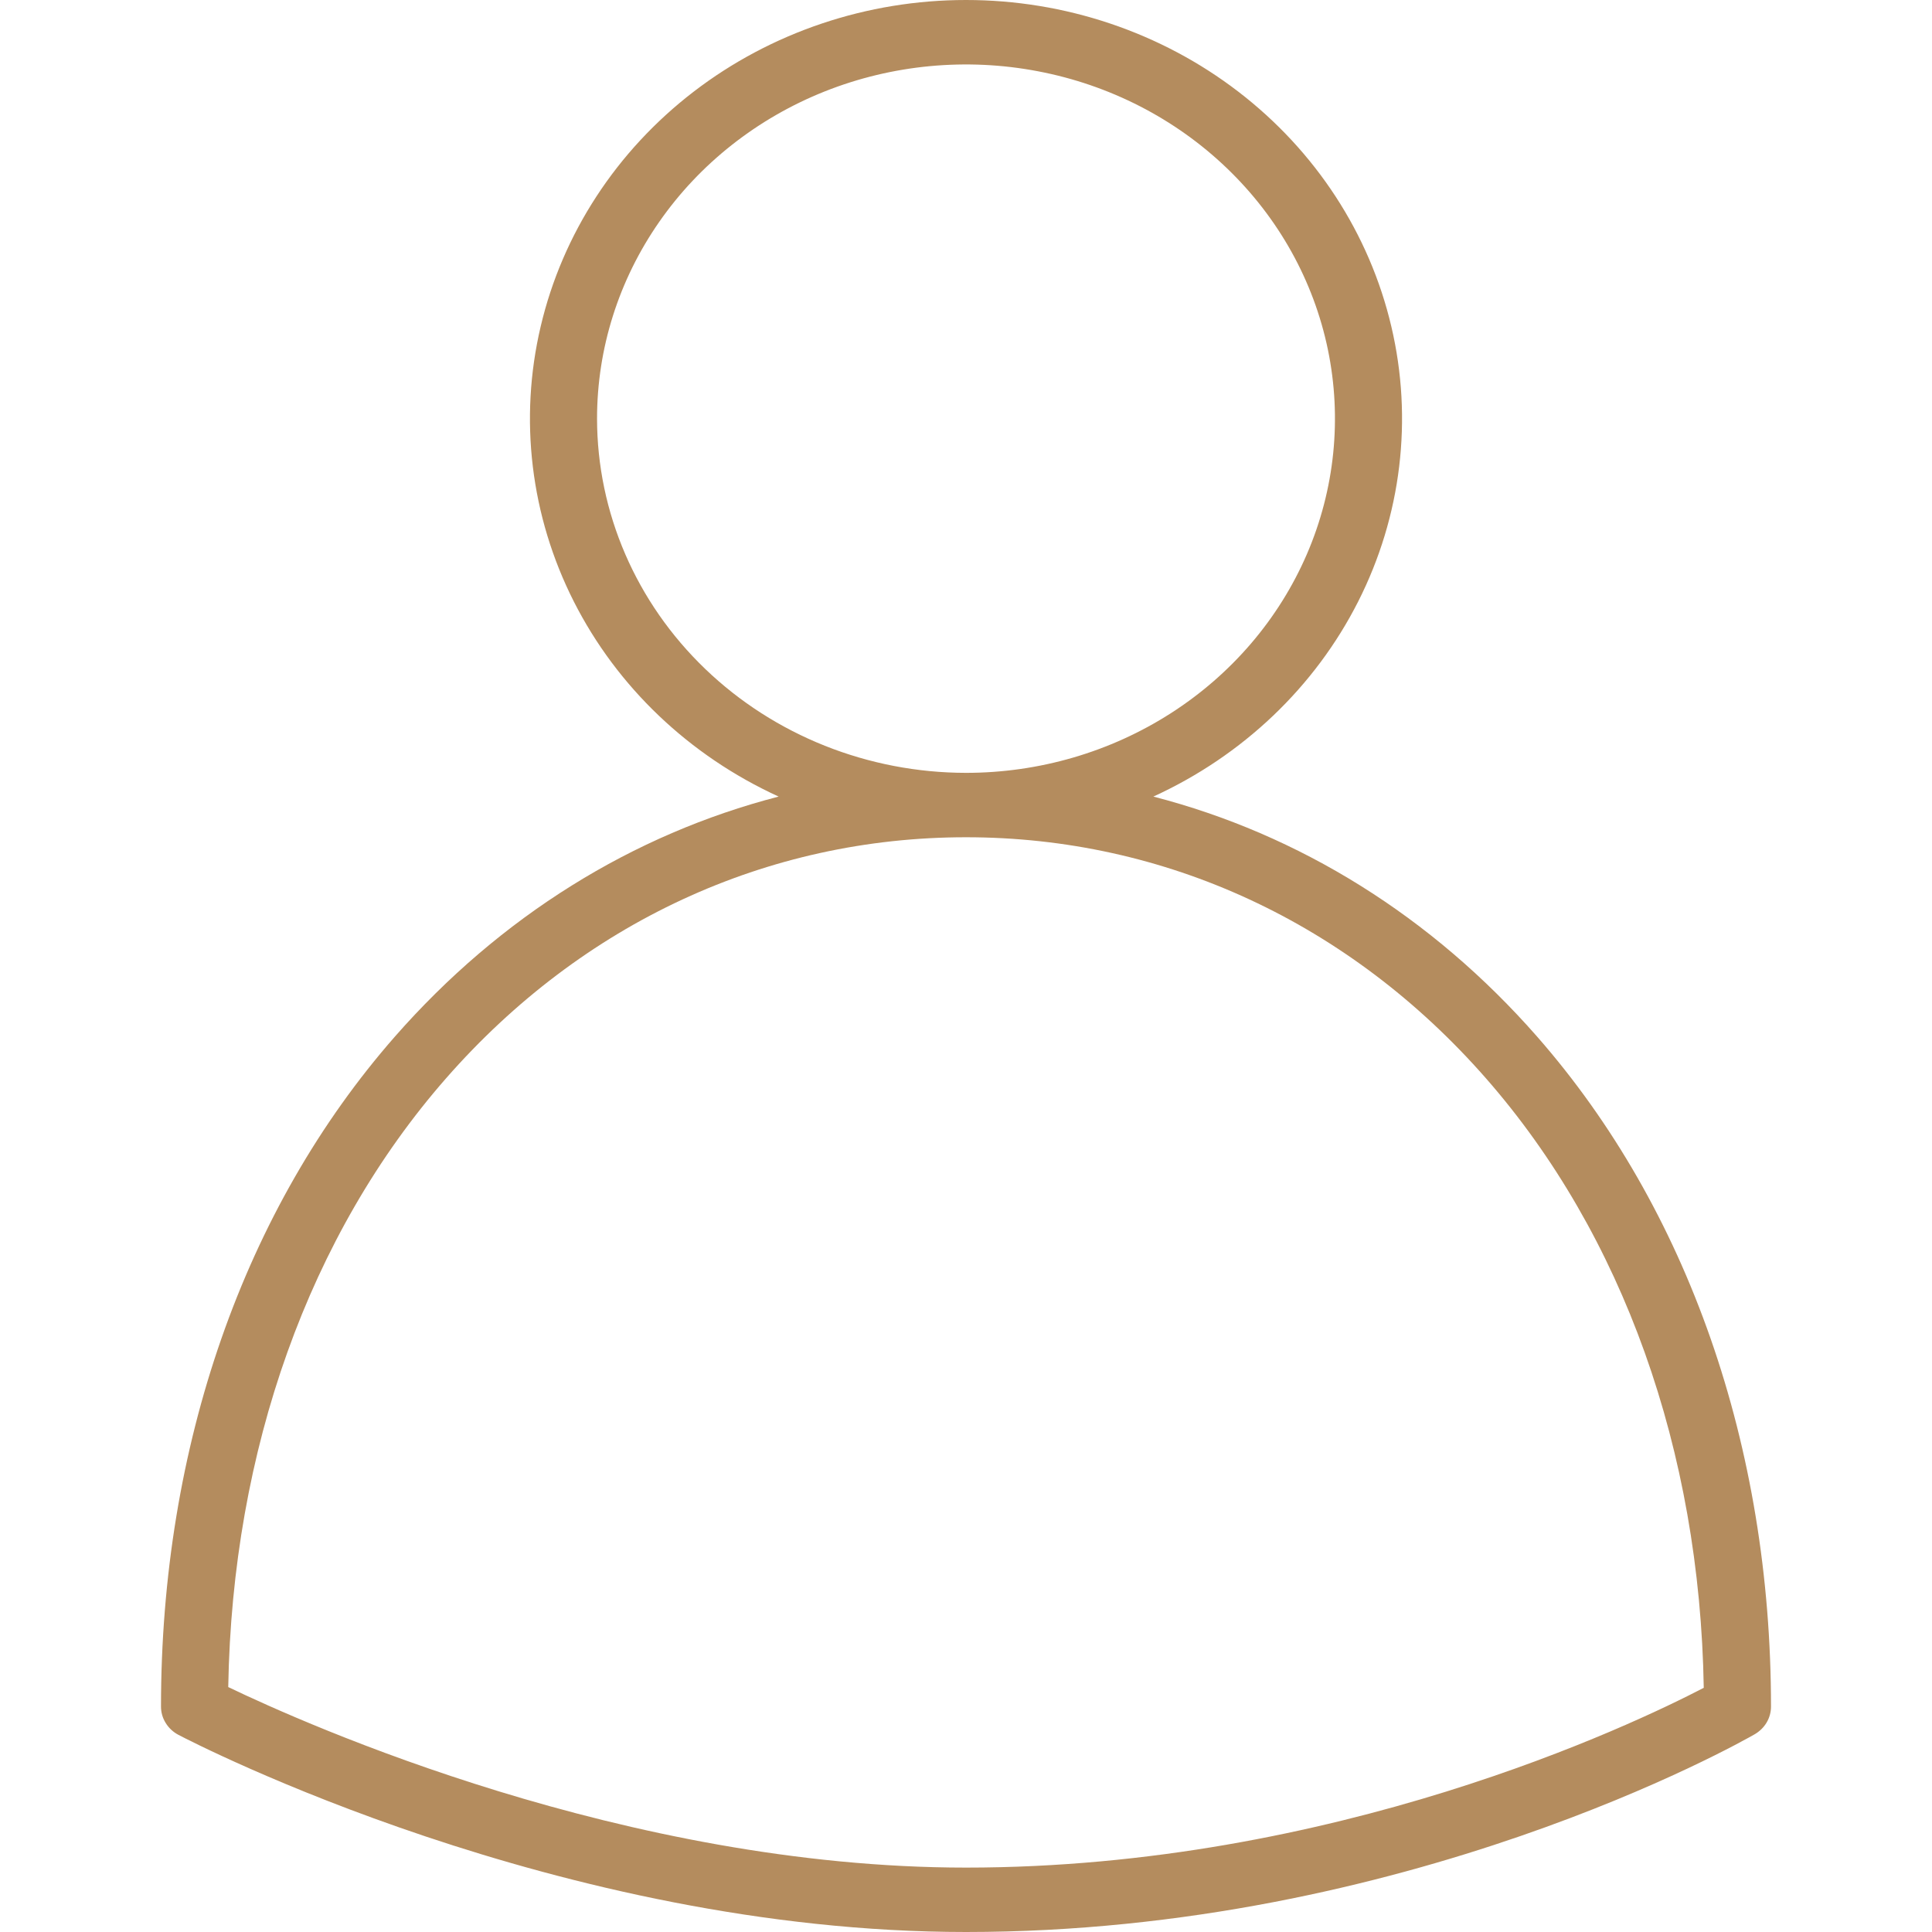 <?xml version="1.0" encoding="UTF-8"?> <svg xmlns="http://www.w3.org/2000/svg" viewBox="0 0 36 36" width="36" height="36"><path d="M3.326 32.327C3.612 32.477 10.428 36 18 36C26.204 36 32.435 32.465 32.697 32.315C32.789 32.261 32.866 32.186 32.919 32.096C32.972 32.006 33 31.904 33 31.8C33 26.956 31.453 22.523 28.643 19.317C26.677 17.075 24.211 15.546 21.491 14.843C23.156 14.082 24.502 12.8 25.308 11.208C26.114 9.616 26.332 7.808 25.925 6.082C25.519 4.355 24.514 2.813 23.073 1.707C21.633 0.602 19.844 0 18 0C16.156 0 14.367 0.602 12.927 1.707C11.486 2.813 10.481 4.355 10.075 6.082C9.668 7.808 9.886 9.616 10.692 11.208C11.498 12.8 12.844 14.082 14.509 14.843C11.789 15.546 9.323 17.075 7.357 19.317C4.547 22.523 3 26.956 3 31.8C3 31.908 3.03 32.014 3.088 32.106C3.145 32.199 3.227 32.275 3.326 32.327ZM11.125 7.801C11.125 6.495 11.528 5.219 12.284 4.134C13.039 3.049 14.113 2.203 15.369 1.703C16.625 1.204 18.008 1.073 19.341 1.328C20.675 1.582 21.9 2.211 22.861 3.134C23.823 4.057 24.478 5.233 24.743 6.513C25.008 7.793 24.872 9.12 24.352 10.326C23.831 11.532 22.95 12.563 21.82 13.288C20.689 14.014 19.36 14.401 18 14.401C16.177 14.399 14.43 13.703 13.141 12.465C11.852 11.228 11.127 9.551 11.125 7.801ZM8.314 20.09C10.852 17.195 14.291 15.601 18 15.601C21.709 15.601 25.148 17.195 27.686 20.09C30.24 23.003 31.675 27.026 31.747 31.45C30.41 32.145 24.852 34.8 18 34.8C11.663 34.8 5.695 32.129 4.253 31.436C4.328 27.017 5.763 23 8.314 20.09Z" fill="#b48c5e"></path></svg> 